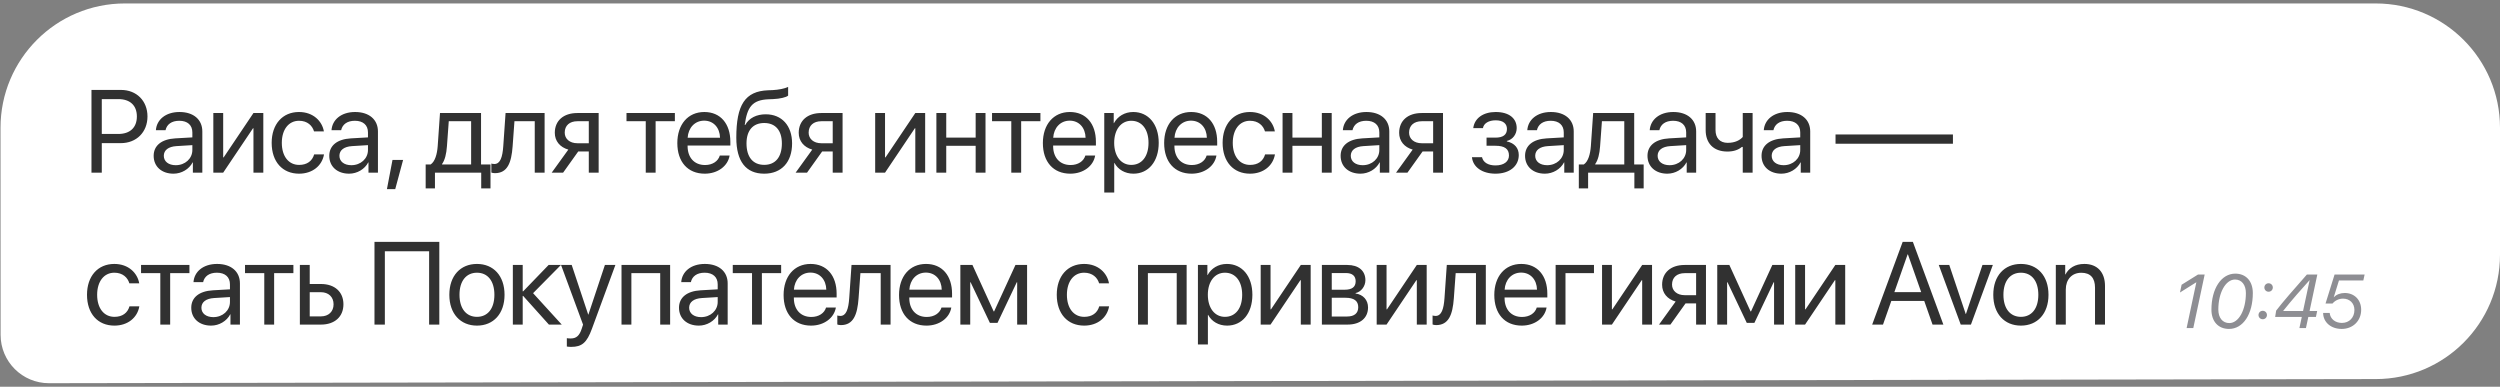 <svg xmlns="http://www.w3.org/2000/svg" width="362" height="56" viewBox="0 0 362 56" fill="none">
  <rect x="0" y="0" width="362" height="56" fill="#808080" stroke="none"/>
  <path fill-rule="evenodd" clip-rule="evenodd" d="M344 0.5C353.941 0.5 362 8.559 362 18.5V36.89C362 46.819 353.961 54.873 344.032 54.89L7.099 55.488C3.229 55.494 0.088 52.36 0.087 48.49L0.076 18.507C0.072 8.563 8.132 0.5 18.076 0.5H344Z" fill="white"></path>
  <path d="M13.245 13.022H17.52C19.77 13.022 21.355 14.599 21.355 16.865C21.355 19.14 19.753 20.725 17.503 20.725H14.739V25H13.245V13.022ZM14.739 14.35V19.397H17.13C18.84 19.397 19.819 18.459 19.819 16.865C19.819 15.28 18.848 14.35 17.13 14.35H14.739ZM25.446 23.921C26.807 23.921 27.853 22.966 27.853 21.721V21.016L25.545 21.157C24.383 21.231 23.719 21.746 23.719 22.56C23.719 23.381 24.408 23.921 25.446 23.921ZM25.122 25.149C23.404 25.149 22.25 24.112 22.25 22.56C22.25 21.082 23.387 20.152 25.379 20.036L27.853 19.895V19.173C27.853 18.119 27.156 17.488 25.96 17.488C24.848 17.488 24.151 18.011 23.968 18.857H22.574C22.673 17.363 23.952 16.218 25.994 16.218C28.019 16.218 29.297 17.314 29.297 19.032V25H27.928V23.514H27.894C27.38 24.502 26.284 25.149 25.122 25.149ZM32.317 25H30.89V16.367H32.317V22.792H32.384L36.7 16.367H38.128V25H36.7V18.575H36.634L32.317 25ZM46.9 19.023H45.472C45.223 18.193 44.518 17.488 43.298 17.488C41.795 17.488 40.807 18.758 40.807 20.684C40.807 22.659 41.812 23.879 43.314 23.879C44.46 23.879 45.215 23.315 45.489 22.36H46.917C46.635 23.996 45.248 25.149 43.306 25.149C40.907 25.149 39.338 23.431 39.338 20.684C39.338 17.994 40.899 16.218 43.289 16.218C45.373 16.218 46.643 17.554 46.9 19.023ZM50.875 23.921C52.236 23.921 53.282 22.966 53.282 21.721V21.016L50.974 21.157C49.812 21.231 49.148 21.746 49.148 22.56C49.148 23.381 49.837 23.921 50.875 23.921ZM50.551 25.149C48.833 25.149 47.679 24.112 47.679 22.56C47.679 21.082 48.816 20.152 50.808 20.036L53.282 19.895V19.173C53.282 18.119 52.585 17.488 51.389 17.488C50.277 17.488 49.58 18.011 49.397 18.857H48.002C48.102 17.363 49.38 16.218 51.422 16.218C53.448 16.218 54.726 17.314 54.726 19.032V25H53.356V23.514H53.323C52.809 24.502 51.713 25.149 50.551 25.149ZM57.231 27.382H56.028L56.833 23.157H58.369L57.231 27.382ZM68.219 23.813V17.554H64.981L64.716 21.19C64.641 22.261 64.417 23.199 64.01 23.747V23.813H68.219ZM62.981 27.283H61.636V23.813H62.358C62.989 23.398 63.296 22.319 63.379 21.157L63.711 16.367H69.655V23.813H71.024V27.283H69.68V25H62.981V27.283ZM74.227 21.19C74.052 23.572 73.48 25.075 71.662 25.075C71.413 25.075 71.247 25.025 71.147 24.983V23.68C71.222 23.705 71.38 23.747 71.587 23.747C72.442 23.747 72.766 22.742 72.874 21.157L73.206 16.367H78.859V25H77.431V17.554H74.492L74.227 21.19ZM83.605 20.742H85.257V17.554H83.605C82.484 17.554 81.771 18.169 81.771 19.206C81.771 20.102 82.493 20.742 83.605 20.742ZM85.257 25V21.929H83.73L81.538 25H79.886L82.294 21.663C81.073 21.314 80.335 20.418 80.335 19.231C80.335 17.455 81.613 16.367 83.597 16.367H86.685V25H85.257ZM97.722 16.367V17.554H94.933V25H93.505V17.554H90.716V16.367H97.722ZM101.962 17.471C100.609 17.471 99.662 18.509 99.571 19.945H104.261C104.228 18.5 103.323 17.471 101.962 17.471ZM104.228 22.526H105.647C105.398 24.037 103.937 25.149 102.053 25.149C99.579 25.149 98.077 23.431 98.077 20.717C98.077 18.036 99.604 16.218 101.987 16.218C104.319 16.218 105.755 17.911 105.755 20.526V21.074H99.563V21.157C99.563 22.809 100.534 23.896 102.086 23.896C103.182 23.896 103.987 23.34 104.228 22.526ZM110.659 25.149C108.011 25.149 106.617 23.373 106.617 19.945C106.617 15.18 107.879 13.196 111.232 13.072L111.871 13.047C112.701 13.005 113.631 12.839 114.121 12.582V13.844C113.847 14.093 112.934 14.309 111.938 14.35L111.299 14.375C108.9 14.466 108.186 15.521 107.837 18.102H107.904C108.468 17.081 109.547 16.55 110.875 16.55C113.208 16.55 114.694 18.193 114.694 20.767C114.694 23.481 113.158 25.149 110.659 25.149ZM110.659 23.871C112.278 23.871 113.216 22.75 113.216 20.767C113.216 18.882 112.278 17.811 110.659 17.811C109.032 17.811 108.094 18.882 108.094 20.767C108.094 22.75 109.032 23.871 110.659 23.871ZM118.925 20.742H120.577V17.554H118.925C117.805 17.554 117.091 18.169 117.091 19.206C117.091 20.102 117.813 20.742 118.925 20.742ZM120.577 25V21.929H119.05L116.858 25H115.207L117.614 21.663C116.394 21.314 115.655 20.418 115.655 19.231C115.655 17.455 116.933 16.367 118.917 16.367H122.005V25H120.577ZM128.153 25H126.725V16.367H128.153V22.792H128.219L132.536 16.367H133.963V25H132.536V18.575H132.469L128.153 25ZM141.275 25V21.115H137.016V25H135.589V16.367H137.016V19.928H141.275V16.367H142.702V25H141.275ZM150.653 16.367V17.554H147.864V25H146.436V17.554H143.647V16.367H150.653ZM154.893 17.471C153.54 17.471 152.594 18.509 152.503 19.945H157.192C157.159 18.5 156.254 17.471 154.893 17.471ZM157.159 22.526H158.579C158.33 24.037 156.869 25.149 154.984 25.149C152.511 25.149 151.008 23.431 151.008 20.717C151.008 18.036 152.536 16.218 154.918 16.218C157.251 16.218 158.687 17.911 158.687 20.526V21.074H152.494V21.157C152.494 22.809 153.465 23.896 155.018 23.896C156.113 23.896 156.919 23.34 157.159 22.526ZM164.089 16.218C166.289 16.218 167.783 17.977 167.783 20.684C167.783 23.39 166.297 25.149 164.122 25.149C162.885 25.149 161.889 24.544 161.375 23.597H161.341V27.88H159.897V16.367H161.267V17.828H161.3C161.831 16.857 162.835 16.218 164.089 16.218ZM163.807 23.879C165.342 23.879 166.305 22.643 166.305 20.684C166.305 18.733 165.342 17.488 163.807 17.488C162.329 17.488 161.333 18.766 161.333 20.684C161.333 22.609 162.329 23.879 163.807 23.879ZM172.454 17.471C171.101 17.471 170.155 18.509 170.064 19.945H174.754C174.721 18.5 173.816 17.471 172.454 17.471ZM174.721 22.526H176.14C175.891 24.037 174.43 25.149 172.546 25.149C170.072 25.149 168.57 23.431 168.57 20.717C168.57 18.036 170.097 16.218 172.479 16.218C174.812 16.218 176.248 17.911 176.248 20.526V21.074H170.056V21.157C170.056 22.809 171.027 23.896 172.579 23.896C173.675 23.896 174.48 23.34 174.721 22.526ZM184.597 19.023H183.169C182.92 18.193 182.215 17.488 180.994 17.488C179.492 17.488 178.504 18.758 178.504 20.684C178.504 22.659 179.509 23.879 181.011 23.879C182.157 23.879 182.912 23.315 183.186 22.36H184.614C184.331 23.996 182.945 25.149 181.003 25.149C178.604 25.149 177.035 23.431 177.035 20.684C177.035 17.994 178.596 16.218 180.986 16.218C183.07 16.218 184.34 17.554 184.597 19.023ZM191.402 25V21.115H187.144V25H185.716V16.367H187.144V19.928H191.402V16.367H192.83V25H191.402ZM197.319 23.921C198.68 23.921 199.726 22.966 199.726 21.721V21.016L197.419 21.157C196.256 21.231 195.592 21.746 195.592 22.56C195.592 23.381 196.281 23.921 197.319 23.921ZM196.995 25.149C195.277 25.149 194.123 24.112 194.123 22.56C194.123 21.082 195.26 20.152 197.253 20.036L199.726 19.895V19.173C199.726 18.119 199.029 17.488 197.834 17.488C196.721 17.488 196.024 18.011 195.841 18.857H194.447C194.546 17.363 195.825 16.218 197.867 16.218C199.892 16.218 201.171 17.314 201.171 19.032V25H199.801V23.514H199.768C199.253 24.502 198.157 25.149 196.995 25.149ZM205.867 20.742H207.519V17.554H205.867C204.747 17.554 204.033 18.169 204.033 19.206C204.033 20.102 204.755 20.742 205.867 20.742ZM207.519 25V21.929H205.992L203.8 25H202.148L204.556 21.663C203.335 21.314 202.597 20.418 202.597 19.231C202.597 17.455 203.875 16.367 205.859 16.367H208.947V25H207.519ZM216.547 25.149C214.655 25.149 213.285 24.22 213.136 22.759H214.596C214.762 23.514 215.476 23.954 216.547 23.954C217.801 23.954 218.498 23.356 218.498 22.518C218.498 21.547 217.85 21.107 216.547 21.107H215.252V19.928H216.547C217.643 19.928 218.207 19.513 218.207 18.666C218.207 17.944 217.693 17.421 216.58 17.421C215.559 17.421 214.846 17.861 214.729 18.55H213.326C213.509 17.123 214.754 16.218 216.58 16.218C218.548 16.218 219.618 17.164 219.618 18.55C219.618 19.43 219.054 20.21 218.191 20.41V20.476C219.328 20.725 219.917 21.456 219.917 22.452C219.917 24.062 218.573 25.149 216.547 25.149ZM224.025 23.921C225.386 23.921 226.432 22.966 226.432 21.721V21.016L224.124 21.157C222.962 21.231 222.298 21.746 222.298 22.56C222.298 23.381 222.987 23.921 224.025 23.921ZM223.701 25.149C221.983 25.149 220.829 24.112 220.829 22.56C220.829 21.082 221.966 20.152 223.958 20.036L226.432 19.895V19.173C226.432 18.119 225.735 17.488 224.539 17.488C223.427 17.488 222.73 18.011 222.547 18.857H221.153C221.252 17.363 222.53 16.218 224.572 16.218C226.598 16.218 227.876 17.314 227.876 19.032V25H226.507V23.514H226.473C225.959 24.502 224.863 25.149 223.701 25.149ZM235.196 23.813V17.554H231.959L231.693 21.19C231.618 22.261 231.394 23.199 230.987 23.747V23.813H235.196ZM229.958 27.283H228.613V23.813H229.336C229.966 23.398 230.274 22.319 230.357 21.157L230.689 16.367H236.632V23.813H238.002V27.283H236.657V25H229.958V27.283ZM241.752 23.921C243.113 23.921 244.159 22.966 244.159 21.721V21.016L241.852 21.157C240.689 21.231 240.025 21.746 240.025 22.56C240.025 23.381 240.714 23.921 241.752 23.921ZM241.428 25.149C239.71 25.149 238.556 24.112 238.556 22.56C238.556 21.082 239.693 20.152 241.686 20.036L244.159 19.895V19.173C244.159 18.119 243.462 17.488 242.267 17.488C241.154 17.488 240.457 18.011 240.274 18.857H238.88C238.979 17.363 240.258 16.218 242.3 16.218C244.325 16.218 245.604 17.314 245.604 19.032V25H244.234V23.514H244.201C243.686 24.502 242.59 25.149 241.428 25.149ZM253.778 25H252.35V21.273H252.226C251.761 21.671 251.072 21.945 250.134 21.945C248.067 21.945 246.98 20.692 246.98 18.849V16.367H248.408V18.832C248.408 19.961 249.014 20.684 250.176 20.684C251.246 20.684 251.952 20.285 252.35 19.837V16.367H253.778V25ZM258.267 23.921C259.629 23.921 260.675 22.966 260.675 21.721V21.016L258.367 21.157C257.205 21.231 256.541 21.746 256.541 22.56C256.541 23.381 257.23 23.921 258.267 23.921ZM257.944 25.149C256.225 25.149 255.072 24.112 255.072 22.56C255.072 21.082 256.209 20.152 258.201 20.036L260.675 19.895V19.173C260.675 18.119 259.977 17.488 258.782 17.488C257.67 17.488 256.972 18.011 256.79 18.857H255.395C255.495 17.363 256.773 16.218 258.815 16.218C260.841 16.218 262.119 17.314 262.119 19.032V25H260.749V23.514H260.716C260.201 24.502 259.106 25.149 257.944 25.149ZM282.785 20.816H265.785V19.472H282.785V20.816ZM20.16 41.023H18.732C18.483 40.193 17.777 39.488 16.557 39.488C15.055 39.488 14.067 40.758 14.067 42.684C14.067 44.659 15.071 45.879 16.574 45.879C17.719 45.879 18.475 45.315 18.748 44.36H20.176C19.894 45.996 18.508 47.149 16.565 47.149C14.166 47.149 12.598 45.431 12.598 42.684C12.598 39.994 14.158 38.218 16.549 38.218C18.632 38.218 19.902 39.554 20.16 41.023ZM27.43 38.367V39.554H24.64V47H23.213V39.554H20.424V38.367H27.43ZM30.89 45.921C32.251 45.921 33.297 44.966 33.297 43.721V43.016L30.989 43.157C29.827 43.231 29.163 43.746 29.163 44.56C29.163 45.381 29.852 45.921 30.89 45.921ZM30.566 47.149C28.848 47.149 27.694 46.112 27.694 44.56C27.694 43.082 28.831 42.152 30.823 42.036L33.297 41.895V41.173C33.297 40.119 32.599 39.488 31.404 39.488C30.292 39.488 29.595 40.011 29.412 40.857H28.017C28.117 39.363 29.395 38.218 31.437 38.218C33.463 38.218 34.741 39.313 34.741 41.032V47H33.371V45.514H33.338C32.824 46.502 31.728 47.149 30.566 47.149ZM42.484 38.367V39.554H39.695V47H38.267V39.554H35.478V38.367H42.484ZM46.459 42.31H44.848V45.813H46.459C47.579 45.813 48.301 45.116 48.301 44.062C48.301 42.999 47.571 42.31 46.459 42.31ZM43.42 47V38.367H44.848V41.123H46.483C48.459 41.123 49.729 42.26 49.729 44.062C49.729 45.863 48.459 47 46.483 47H43.42ZM63.613 47H62.136V36.383H55.727V47H54.225V35.022H63.613V47ZM69.065 47.149C66.675 47.149 65.064 45.431 65.064 42.684C65.064 39.928 66.675 38.218 69.065 38.218C71.448 38.218 73.058 39.928 73.058 42.684C73.058 45.431 71.448 47.149 69.065 47.149ZM69.065 45.879C70.593 45.879 71.589 44.717 71.589 42.684C71.589 40.65 70.593 39.488 69.065 39.488C67.538 39.488 66.534 40.65 66.534 42.684C66.534 44.717 67.538 45.879 69.065 45.879ZM77.19 42.451L81.341 47H79.481L75.754 42.85H75.688V47H74.26V38.367H75.688V42.185H75.754L79.44 38.367H81.224L77.19 42.451ZM82.7 50.229C82.526 50.229 82.236 50.212 82.078 50.179V48.967C82.236 49.001 82.46 49.009 82.642 49.009C83.447 49.009 83.896 48.619 84.228 47.614L84.427 47.008L81.239 38.367H82.783L85.174 45.556H85.199L87.59 38.367H89.109L85.713 47.606C84.975 49.623 84.261 50.229 82.7 50.229ZM95.598 47V39.554H91.423V47H89.995V38.367H97.034V47H95.598ZM101.515 45.921C102.876 45.921 103.922 44.966 103.922 43.721V43.016L101.615 43.157C100.453 43.231 99.788 43.746 99.788 44.56C99.788 45.381 100.477 45.921 101.515 45.921ZM101.191 47.149C99.473 47.149 98.319 46.112 98.319 44.56C98.319 43.082 99.456 42.152 101.449 42.036L103.922 41.895V41.173C103.922 40.119 103.225 39.488 102.03 39.488C100.917 39.488 100.22 40.011 100.037 40.857H98.643C98.743 39.363 100.021 38.218 102.063 38.218C104.088 38.218 105.367 39.313 105.367 41.032V47H103.997V45.514H103.964C103.449 46.502 102.353 47.149 101.191 47.149ZM113.11 38.367V39.554H110.321V47H108.893V39.554H106.104V38.367H113.11ZM117.35 39.471C115.997 39.471 115.05 40.509 114.959 41.945H119.649C119.616 40.501 118.711 39.471 117.35 39.471ZM119.616 44.526H121.035C120.786 46.037 119.325 47.149 117.441 47.149C114.967 47.149 113.465 45.431 113.465 42.717C113.465 40.036 114.992 38.218 117.375 38.218C119.707 38.218 121.143 39.911 121.143 42.526V43.074H114.951V43.157C114.951 44.809 115.922 45.896 117.474 45.896C118.57 45.896 119.375 45.34 119.616 44.526ZM124.321 43.19C124.147 45.572 123.574 47.075 121.756 47.075C121.507 47.075 121.341 47.025 121.241 46.983V45.68C121.316 45.705 121.474 45.747 121.681 45.747C122.536 45.747 122.86 44.742 122.968 43.157L123.3 38.367H128.953V47H127.525V39.554H124.587L124.321 43.19ZM134.064 39.471C132.711 39.471 131.765 40.509 131.674 41.945H136.364C136.331 40.501 135.426 39.471 134.064 39.471ZM136.331 44.526H137.75C137.501 46.037 136.04 47.149 134.156 47.149C131.682 47.149 130.18 45.431 130.18 42.717C130.18 40.036 131.707 38.218 134.089 38.218C136.422 38.218 137.858 39.911 137.858 42.526V43.074H131.666V43.157C131.666 44.809 132.637 45.896 134.189 45.896C135.285 45.896 136.09 45.34 136.331 44.526ZM140.488 47H139.06V38.367H140.811L143.883 45.091H143.949L147.037 38.367H148.722V47H147.286V40.874H147.228L144.439 46.751H143.335L140.546 40.874H140.488V47ZM160.581 41.023H159.153C158.904 40.193 158.198 39.488 156.978 39.488C155.476 39.488 154.488 40.758 154.488 42.684C154.488 44.659 155.492 45.879 156.995 45.879C158.14 45.879 158.896 45.315 159.17 44.36H160.597C160.315 45.996 158.929 47.149 156.987 47.149C154.588 47.149 153.019 45.431 153.019 42.684C153.019 39.994 154.579 38.218 156.97 38.218C159.053 38.218 160.323 39.554 160.581 41.023ZM170.389 47V39.554H166.214V47H164.786V38.367H171.825V47H170.389ZM177.651 38.218C179.85 38.218 181.345 39.977 181.345 42.684C181.345 45.39 179.859 47.149 177.684 47.149C176.447 47.149 175.451 46.544 174.936 45.597H174.903V49.88H173.459V38.367H174.829V39.828H174.862C175.393 38.857 176.397 38.218 177.651 38.218ZM177.369 45.879C178.904 45.879 179.867 44.643 179.867 42.684C179.867 40.733 178.904 39.488 177.369 39.488C175.891 39.488 174.895 40.766 174.895 42.684C174.895 44.609 175.891 45.879 177.369 45.879ZM183.974 47H182.547V38.367H183.974V44.792H184.041L188.357 38.367H189.785V47H188.357V40.575H188.291L183.974 47ZM194.905 39.538H192.838V41.953H194.689C195.777 41.953 196.3 41.555 196.3 40.725C196.3 39.961 195.81 39.538 194.905 39.538ZM194.805 43.115H192.838V45.83H195.063C196.109 45.83 196.673 45.356 196.673 44.485C196.673 43.563 196.067 43.115 194.805 43.115ZM191.41 47V38.367H195.104C196.723 38.367 197.711 39.206 197.711 40.575C197.711 41.455 197.088 42.269 196.291 42.435V42.501C197.379 42.65 198.092 43.439 198.092 44.518C198.092 46.045 196.964 47 195.129 47H191.41ZM200.772 47H199.344V38.367H200.772V44.792H200.838L205.155 38.367H206.583V47H205.155V40.575H205.088L200.772 47ZM210.516 43.19C210.341 45.572 209.769 47.075 207.951 47.075C207.702 47.075 207.536 47.025 207.436 46.983V45.68C207.511 45.705 207.668 45.747 207.876 45.747C208.731 45.747 209.055 44.742 209.163 43.157L209.495 38.367H215.147V47H213.72V39.554H210.781L210.516 43.19ZM220.259 39.471C218.906 39.471 217.96 40.509 217.869 41.945H222.559C222.525 40.501 221.621 39.471 220.259 39.471ZM222.525 44.526H223.945C223.696 46.037 222.235 47.149 220.35 47.149C217.877 47.149 216.374 45.431 216.374 42.717C216.374 40.036 217.902 38.218 220.284 38.218C222.617 38.218 224.053 39.911 224.053 42.526V43.074H217.86V43.157C217.86 44.809 218.831 45.896 220.384 45.896C221.479 45.896 222.285 45.34 222.525 44.526ZM230.808 39.554H226.682V47H225.255V38.367H230.808V39.554ZM233.404 47H231.977V38.367H233.404V44.792H233.471L237.787 38.367H239.215V47H237.787V40.575H237.721L233.404 47ZM243.945 42.742H245.597V39.554H243.945C242.824 39.554 242.11 40.169 242.11 41.206C242.11 42.102 242.833 42.742 243.945 42.742ZM245.597 47V43.929H244.069L241.878 47H240.226L242.633 43.663C241.413 43.315 240.674 42.418 240.674 41.231C240.674 39.455 241.953 38.367 243.937 38.367H247.025V47H245.597ZM250.086 47H248.658V38.367H250.41L253.481 45.091H253.547L256.635 38.367H258.32V47H256.884V40.874H256.826L254.037 46.751H252.933L250.144 40.874H250.086V47ZM261.373 47H259.946V38.367H261.373V44.792H261.44L265.756 38.367H267.184V47H265.756V40.575H265.69L261.373 47ZM279.831 47L278.628 43.572H273.863L272.659 47H271.091L275.507 35.022H276.984L281.4 47H279.831ZM276.22 36.84L274.303 42.302H278.188L276.27 36.84H276.22ZM288.562 38.367L285.391 47H283.914L280.734 38.367H282.254L284.636 45.464H284.669L287.06 38.367H288.562ZM292.628 47.149C290.237 47.149 288.627 45.431 288.627 42.684C288.627 39.928 290.237 38.218 292.628 38.218C295.01 38.218 296.621 39.928 296.621 42.684C296.621 45.431 295.01 47.149 292.628 47.149ZM292.628 45.879C294.155 45.879 295.151 44.717 295.151 42.684C295.151 40.65 294.155 39.488 292.628 39.488C291.101 39.488 290.096 40.65 290.096 42.684C290.096 44.717 291.101 45.879 292.628 45.879ZM297.682 47V38.367H299.043V39.745H299.076C299.558 38.815 300.479 38.218 301.815 38.218C303.708 38.218 304.804 39.438 304.804 41.397V47H303.359V41.654C303.359 40.26 302.704 39.496 301.375 39.496C300.014 39.496 299.126 40.459 299.126 41.92V47H297.682Z" fill="#313131"></path>
  <path d="M316.622 47.5L318.029 40.883H318.007L315.66 42.355L315.896 41.232L318.276 39.749H319.237L317.588 47.5H316.622ZM322.761 47.629C321.203 47.629 320.215 46.544 320.215 44.836C320.215 41.785 321.649 39.621 323.668 39.621C325.221 39.621 326.209 40.716 326.209 42.435C326.209 45.502 324.796 47.629 322.761 47.629ZM321.214 44.82C321.214 46.023 321.832 46.78 322.804 46.78C324.163 46.78 325.205 44.9 325.205 42.44C325.205 41.243 324.592 40.475 323.636 40.475C322.277 40.475 321.214 42.381 321.214 44.82ZM327.643 46.227C327.299 46.227 327.031 45.959 327.031 45.615C327.031 45.271 327.299 45.002 327.643 45.002C327.987 45.002 328.255 45.271 328.255 45.615C328.255 45.959 327.987 46.227 327.643 46.227ZM328.492 42.242C328.148 42.242 327.879 41.973 327.879 41.629C327.879 41.286 328.148 41.017 328.492 41.017C328.835 41.017 329.104 41.286 329.104 41.629C329.104 41.973 328.835 42.242 328.492 42.242ZM332.955 47.5L333.299 45.894H329.442L329.587 44.976C330.533 43.74 332.208 41.823 334.04 39.749H335.549L334.427 45.029H335.528L335.345 45.894H334.244L333.9 47.5H332.955ZM330.608 45.013L330.603 45.035H333.481L334.432 40.582H334.411C333.374 41.737 331.854 43.44 330.608 45.013ZM339.078 47.629C337.521 47.629 336.403 46.667 336.387 45.309H337.338C337.413 46.168 338.133 46.759 339.11 46.759C340.174 46.759 340.92 45.985 340.92 44.879C340.92 43.901 340.228 43.241 339.271 43.241C338.702 43.241 338.111 43.504 337.746 43.955H336.736L338.047 39.749H342.397L342.209 40.614H338.681L337.929 43.031H337.956C338.294 42.655 338.885 42.424 339.508 42.424C340.894 42.424 341.898 43.397 341.898 44.857C341.898 46.437 340.722 47.629 339.078 47.629Z" fill="#8E8E93"></path>
</svg>
